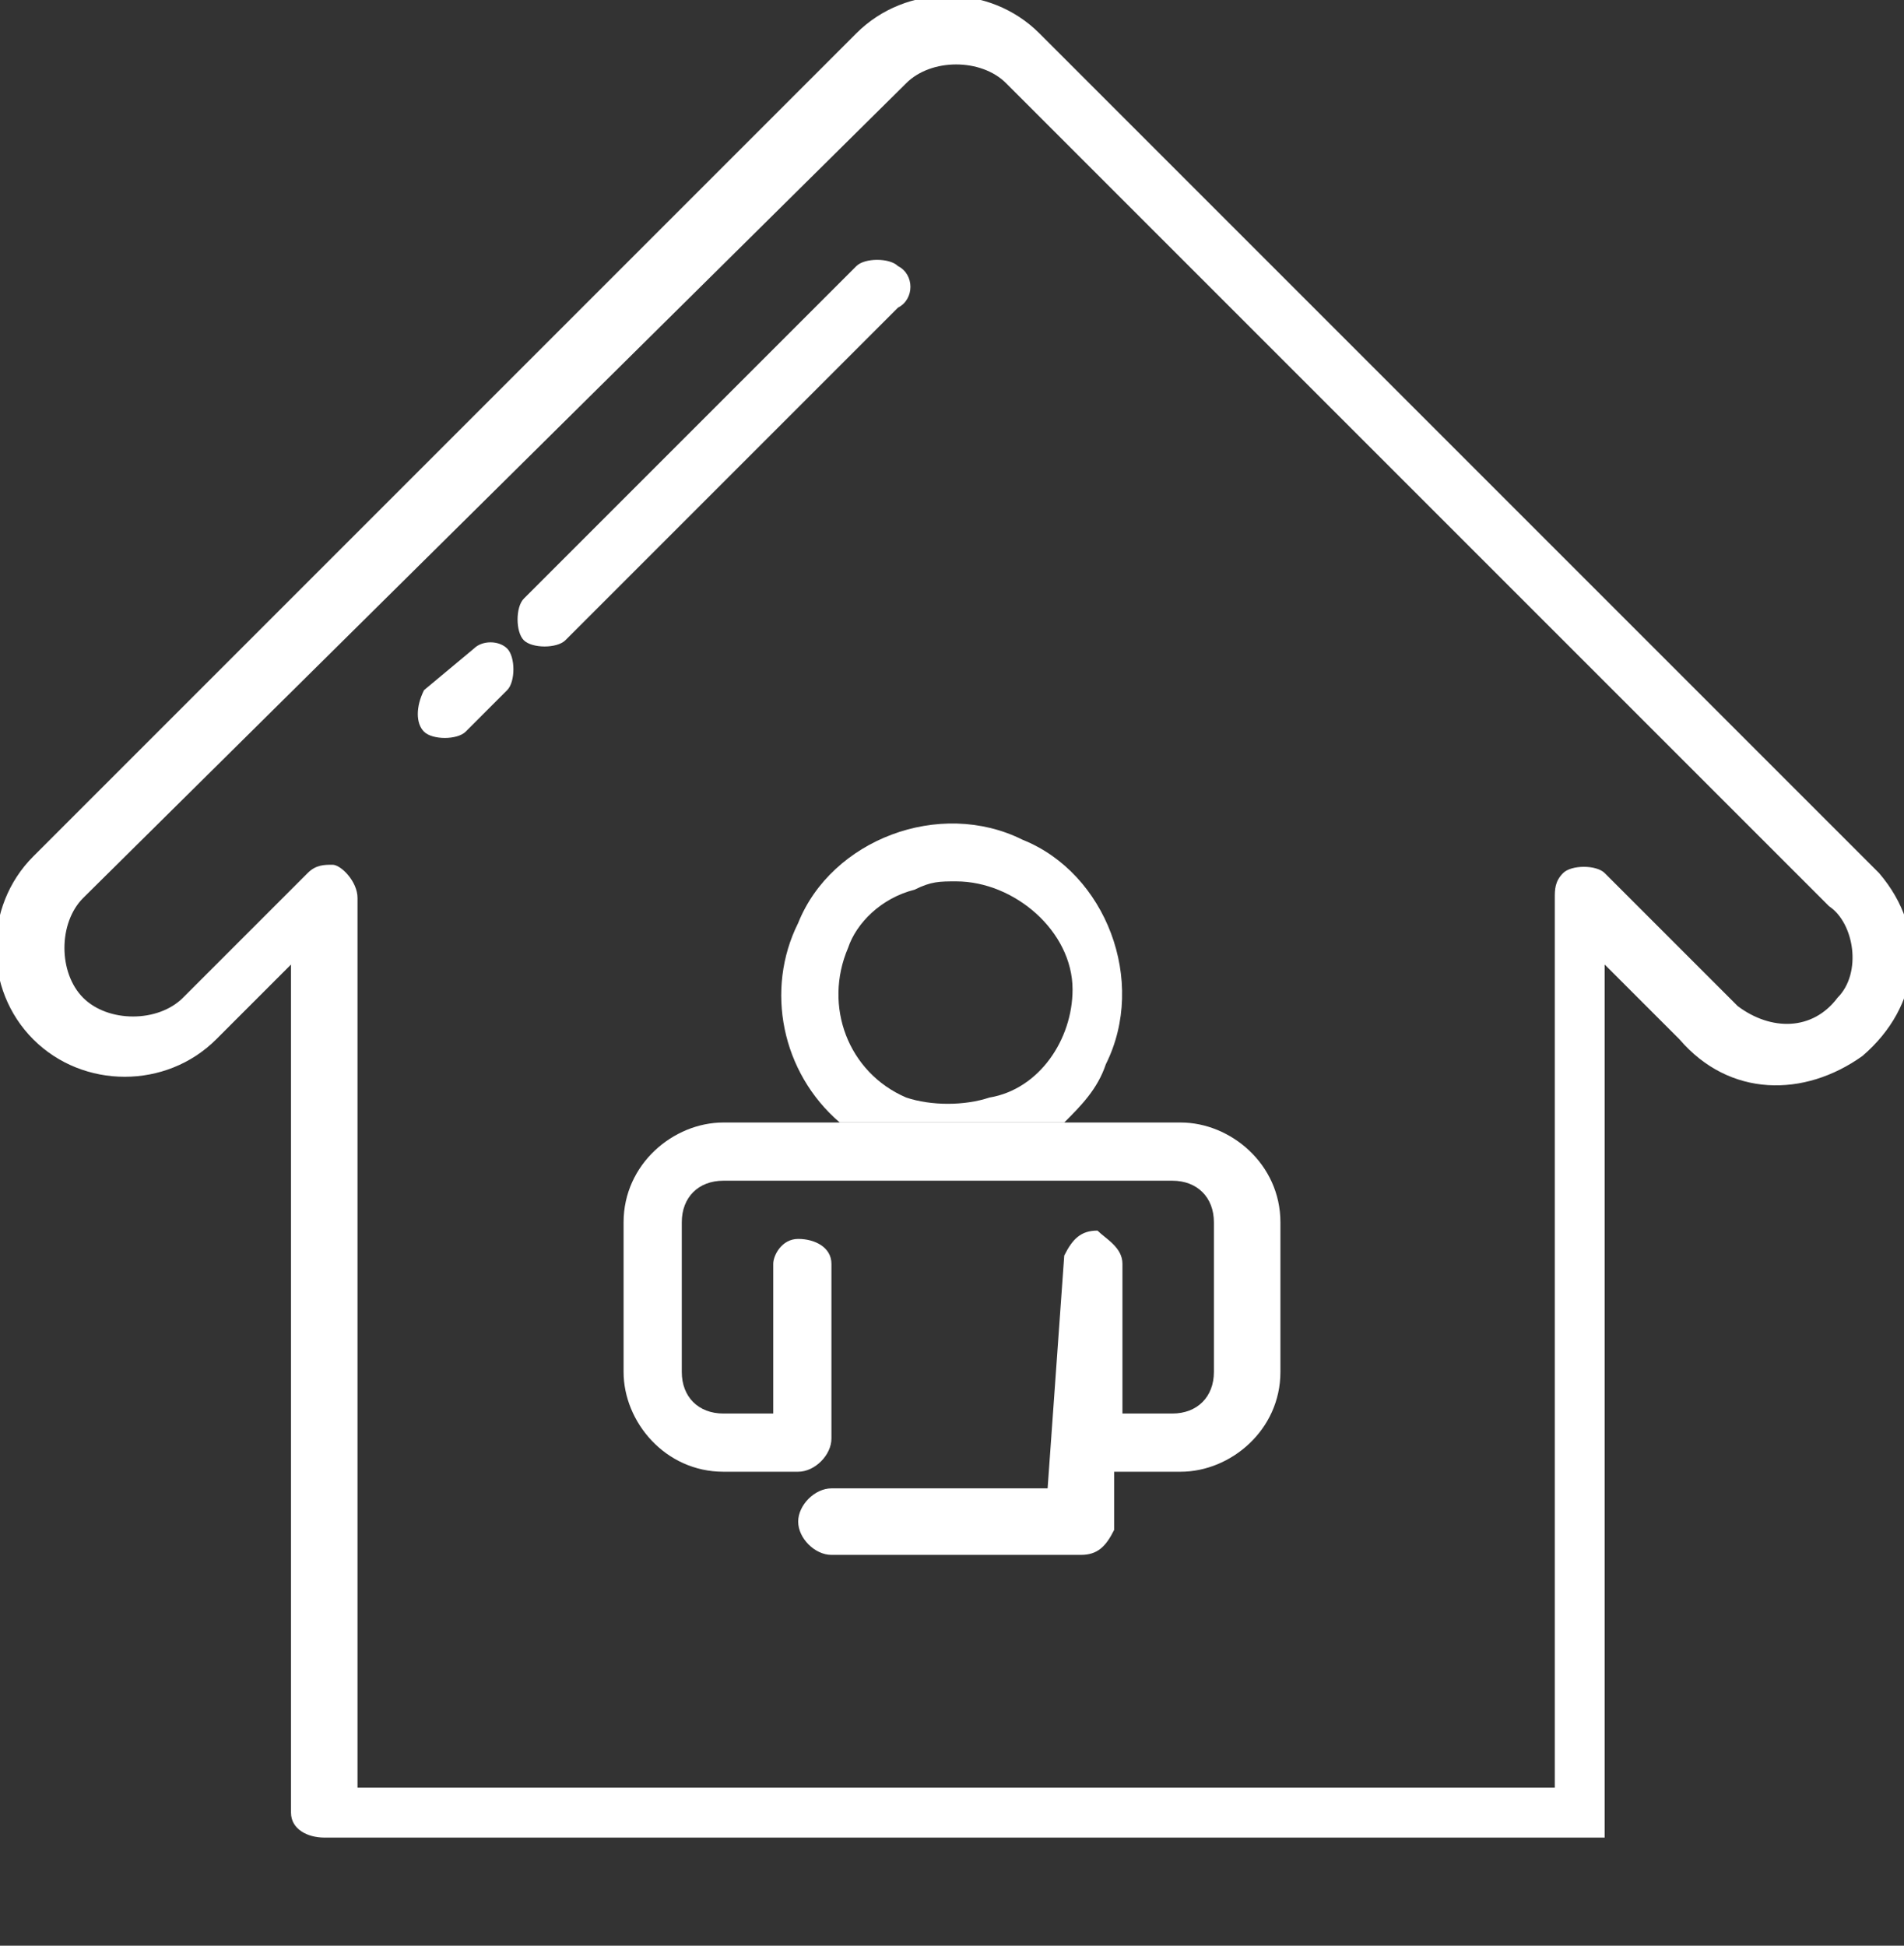 <?xml version="1.0" encoding="utf-8"?>
<!-- Generator: Adobe Illustrator 21.0.0, SVG Export Plug-In . SVG Version: 6.00 Build 0)  -->
<svg version="1.1" id="Calque_1" xmlns="http://www.w3.org/2000/svg" xmlns:xlink="http://www.w3.org/1999/xlink" x="0px" y="0px"
	 viewBox="0 0 22.9 23.4" style="enable-background:new 0 0 22.9 23.4;" xml:space="preserve">
<rect x="0" y="0" width="22.9" height="23.4" fill="#333333" stroke="none"/>
<style type="text/css">
	.st0{fill:#FFFFFF;}
</style>
<title>acheter</title>
<g id="Calque_2">
	<g id="Calque_1-2">
		<path class="st0" d="M22.6,10.5c-0.1-0.1-0.1-0.1-0.2-0.2l-9.9-9.9c-0.6-0.6-1.6-0.6-2.2,0l-9.9,9.9c-0.6,0.6-0.6,1.6,0,2.2
			c0,0,0,0,0,0c0.6,0.6,1.6,0.6,2.2,0l0.9-0.9v10.2c0,0.2,0.2,0.3,0.4,0.3l14.7,0v0c0.2,0,0.3,0,0.5,0h0.2v0l0,0c0,0,0,0,0-0.1V11.6
			l0.9,0.9c0.6,0.7,1.5,0.7,2.2,0.2C23.1,12.1,23.2,11.2,22.6,10.5z M22.1,12c-0.3,0.4-0.8,0.4-1.2,0.1c0,0-0.1-0.1-0.1-0.1
			l-1.5-1.5c-0.1-0.1-0.4-0.1-0.5,0c-0.1,0.1-0.1,0.2-0.1,0.3v10.7l-14.4,0V10.8c0-0.2-0.2-0.4-0.3-0.4c-0.1,0-0.2,0-0.3,0.1L2.2,12
			c-0.3,0.3-0.9,0.3-1.2,0c-0.3-0.3-0.3-0.9,0-1.2c0,0,0,0,0,0l9.9-9.8c0.3-0.3,0.9-0.3,1.2,0l9.9,9.9C22.3,11.1,22.4,11.7,22.1,12z
			"/>
		<path class="st0" d="M10.8,3.2c-0.1-0.1-0.4-0.1-0.5,0c0,0,0,0,0,0l-4,4c-0.1,0.1-0.1,0.4,0,0.5s0.4,0.1,0.5,0l4-4
			C11,3.6,11,3.3,10.8,3.2z"/>
		<path class="st0" d="M5.7,7.8L5.1,8.3C5,8.5,5,8.7,5.1,8.8s0.4,0.1,0.5,0l0.5-0.5c0.1-0.1,0.1-0.4,0-0.5S5.8,7.7,5.7,7.8L5.7,7.8z
			"/>
		<path class="st0" d="M13.3,12.8c0.5-1,0-2.3-1-2.7c-1-0.5-2.3,0-2.7,1c-0.4,0.8-0.2,1.8,0.5,2.4h2.7C13,13.3,13.2,13.1,13.3,12.8z
			 M11.9,13.2c-0.3,0.1-0.7,0.1-1,0c-0.7-0.3-1-1.1-0.7-1.8c0.1-0.3,0.4-0.6,0.8-0.7c0.2-0.1,0.3-0.1,0.5-0.1c0.7,0,1.4,0.6,1.4,1.3
			C12.9,12.5,12.5,13.1,11.9,13.2L11.9,13.2z"/>
		<path class="st0" d="M14.2,13.5H8.7c-0.6,0-1.2,0.5-1.2,1.2l0,0v1.8c0,0.6,0.5,1.2,1.2,1.2l0,0h0.9c0.2,0,0.4-0.2,0.4-0.4l0,0
			v-2.1c0-0.2-0.2-0.3-0.4-0.3c-0.2,0-0.3,0.2-0.3,0.3v1.8H8.7c-0.3,0-0.5-0.2-0.5-0.5v-1.8c0-0.3,0.2-0.5,0.5-0.5c0,0,0,0,0,0h5.4
			c0.3,0,0.5,0.2,0.5,0.5c0,0,0,0,0,0v1.8c0,0.3-0.2,0.5-0.5,0.5h-0.6v-1.8c0-0.2-0.2-0.3-0.3-0.4c-0.2,0-0.3,0.1-0.4,0.3l-0.2,2.8
			H10c-0.2,0-0.4,0.2-0.4,0.4s0.2,0.4,0.4,0.4h3c0.2,0,0.3-0.1,0.4-0.3v-0.7h0.8c0.6,0,1.2-0.5,1.2-1.2l0,0v-1.8
			C15.4,14,14.8,13.5,14.2,13.5C14.2,13.5,14.2,13.5,14.2,13.5z"/>
	</g>
</g>
</svg>
